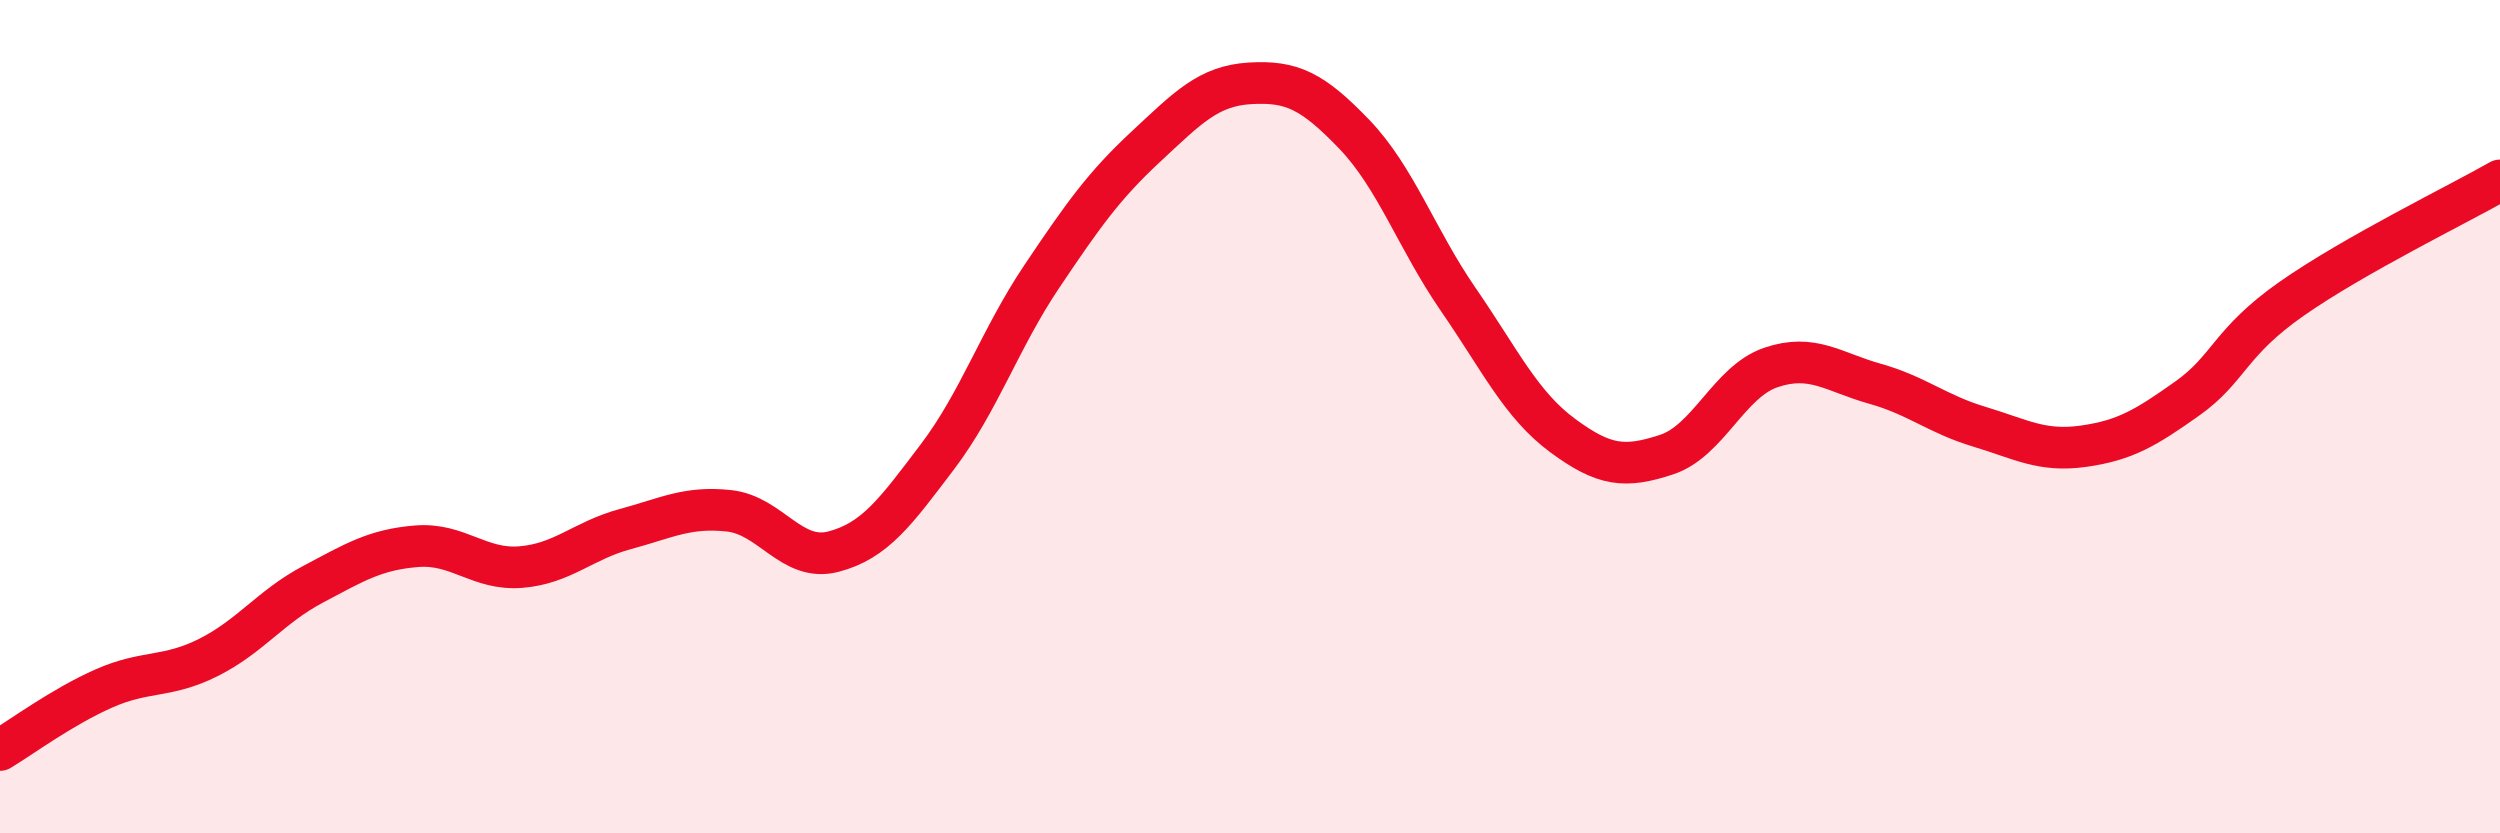 
    <svg width="60" height="20" viewBox="0 0 60 20" xmlns="http://www.w3.org/2000/svg">
      <path
        d="M 0,18 C 0.5,17.7 1.5,16.96 2.5,16.52 C 3.5,16.08 4,16.28 5,15.78 C 6,15.28 6.5,14.56 7.5,14.03 C 8.5,13.5 9,13.19 10,13.11 C 11,13.03 11.5,13.69 12.5,13.61 C 13.5,13.53 14,12.97 15,12.7 C 16,12.43 16.5,12.15 17.5,12.26 C 18.5,12.37 19,13.5 20,13.24 C 21,12.98 21.5,12.28 22.5,10.96 C 23.5,9.64 24,8.13 25,6.64 C 26,5.15 26.5,4.45 27.5,3.52 C 28.5,2.59 29,2.06 30,2 C 31,1.94 31.5,2.18 32.5,3.22 C 33.5,4.26 34,5.74 35,7.19 C 36,8.64 36.5,9.71 37.5,10.45 C 38.5,11.19 39,11.24 40,10.91 C 41,10.58 41.5,9.16 42.5,8.82 C 43.5,8.48 44,8.93 45,9.21 C 46,9.49 46.5,9.94 47.5,10.24 C 48.5,10.54 49,10.85 50,10.71 C 51,10.57 51.5,10.27 52.5,9.56 C 53.5,8.85 53.5,8.22 55,7.17 C 56.5,6.12 59,4.9 60,4.33L60 20L0 20Z"
        fill="#EB0A25"
        opacity="0.1"
        stroke-linecap="round"
        stroke-linejoin="round"
      />
      <path
        d="M 0,18 C 0.5,17.7 1.5,16.96 2.5,16.52 C 3.5,16.08 4,16.28 5,15.78 C 6,15.28 6.5,14.56 7.5,14.03 C 8.5,13.5 9,13.19 10,13.11 C 11,13.03 11.5,13.69 12.5,13.61 C 13.5,13.53 14,12.97 15,12.7 C 16,12.43 16.5,12.15 17.5,12.26 C 18.5,12.37 19,13.5 20,13.24 C 21,12.98 21.5,12.28 22.5,10.96 C 23.5,9.64 24,8.13 25,6.64 C 26,5.15 26.5,4.45 27.5,3.52 C 28.5,2.59 29,2.06 30,2 C 31,1.94 31.5,2.18 32.5,3.22 C 33.5,4.26 34,5.74 35,7.19 C 36,8.64 36.5,9.71 37.5,10.45 C 38.5,11.19 39,11.24 40,10.91 C 41,10.58 41.5,9.16 42.5,8.82 C 43.5,8.48 44,8.93 45,9.21 C 46,9.49 46.5,9.94 47.5,10.24 C 48.5,10.54 49,10.85 50,10.71 C 51,10.57 51.5,10.27 52.5,9.56 C 53.5,8.85 53.5,8.22 55,7.17 C 56.5,6.12 59,4.9 60,4.33"
        stroke="#EB0A25"
        stroke-width="1"
        fill="none"
        stroke-linecap="round"
        stroke-linejoin="round"
      />
    </svg>
  